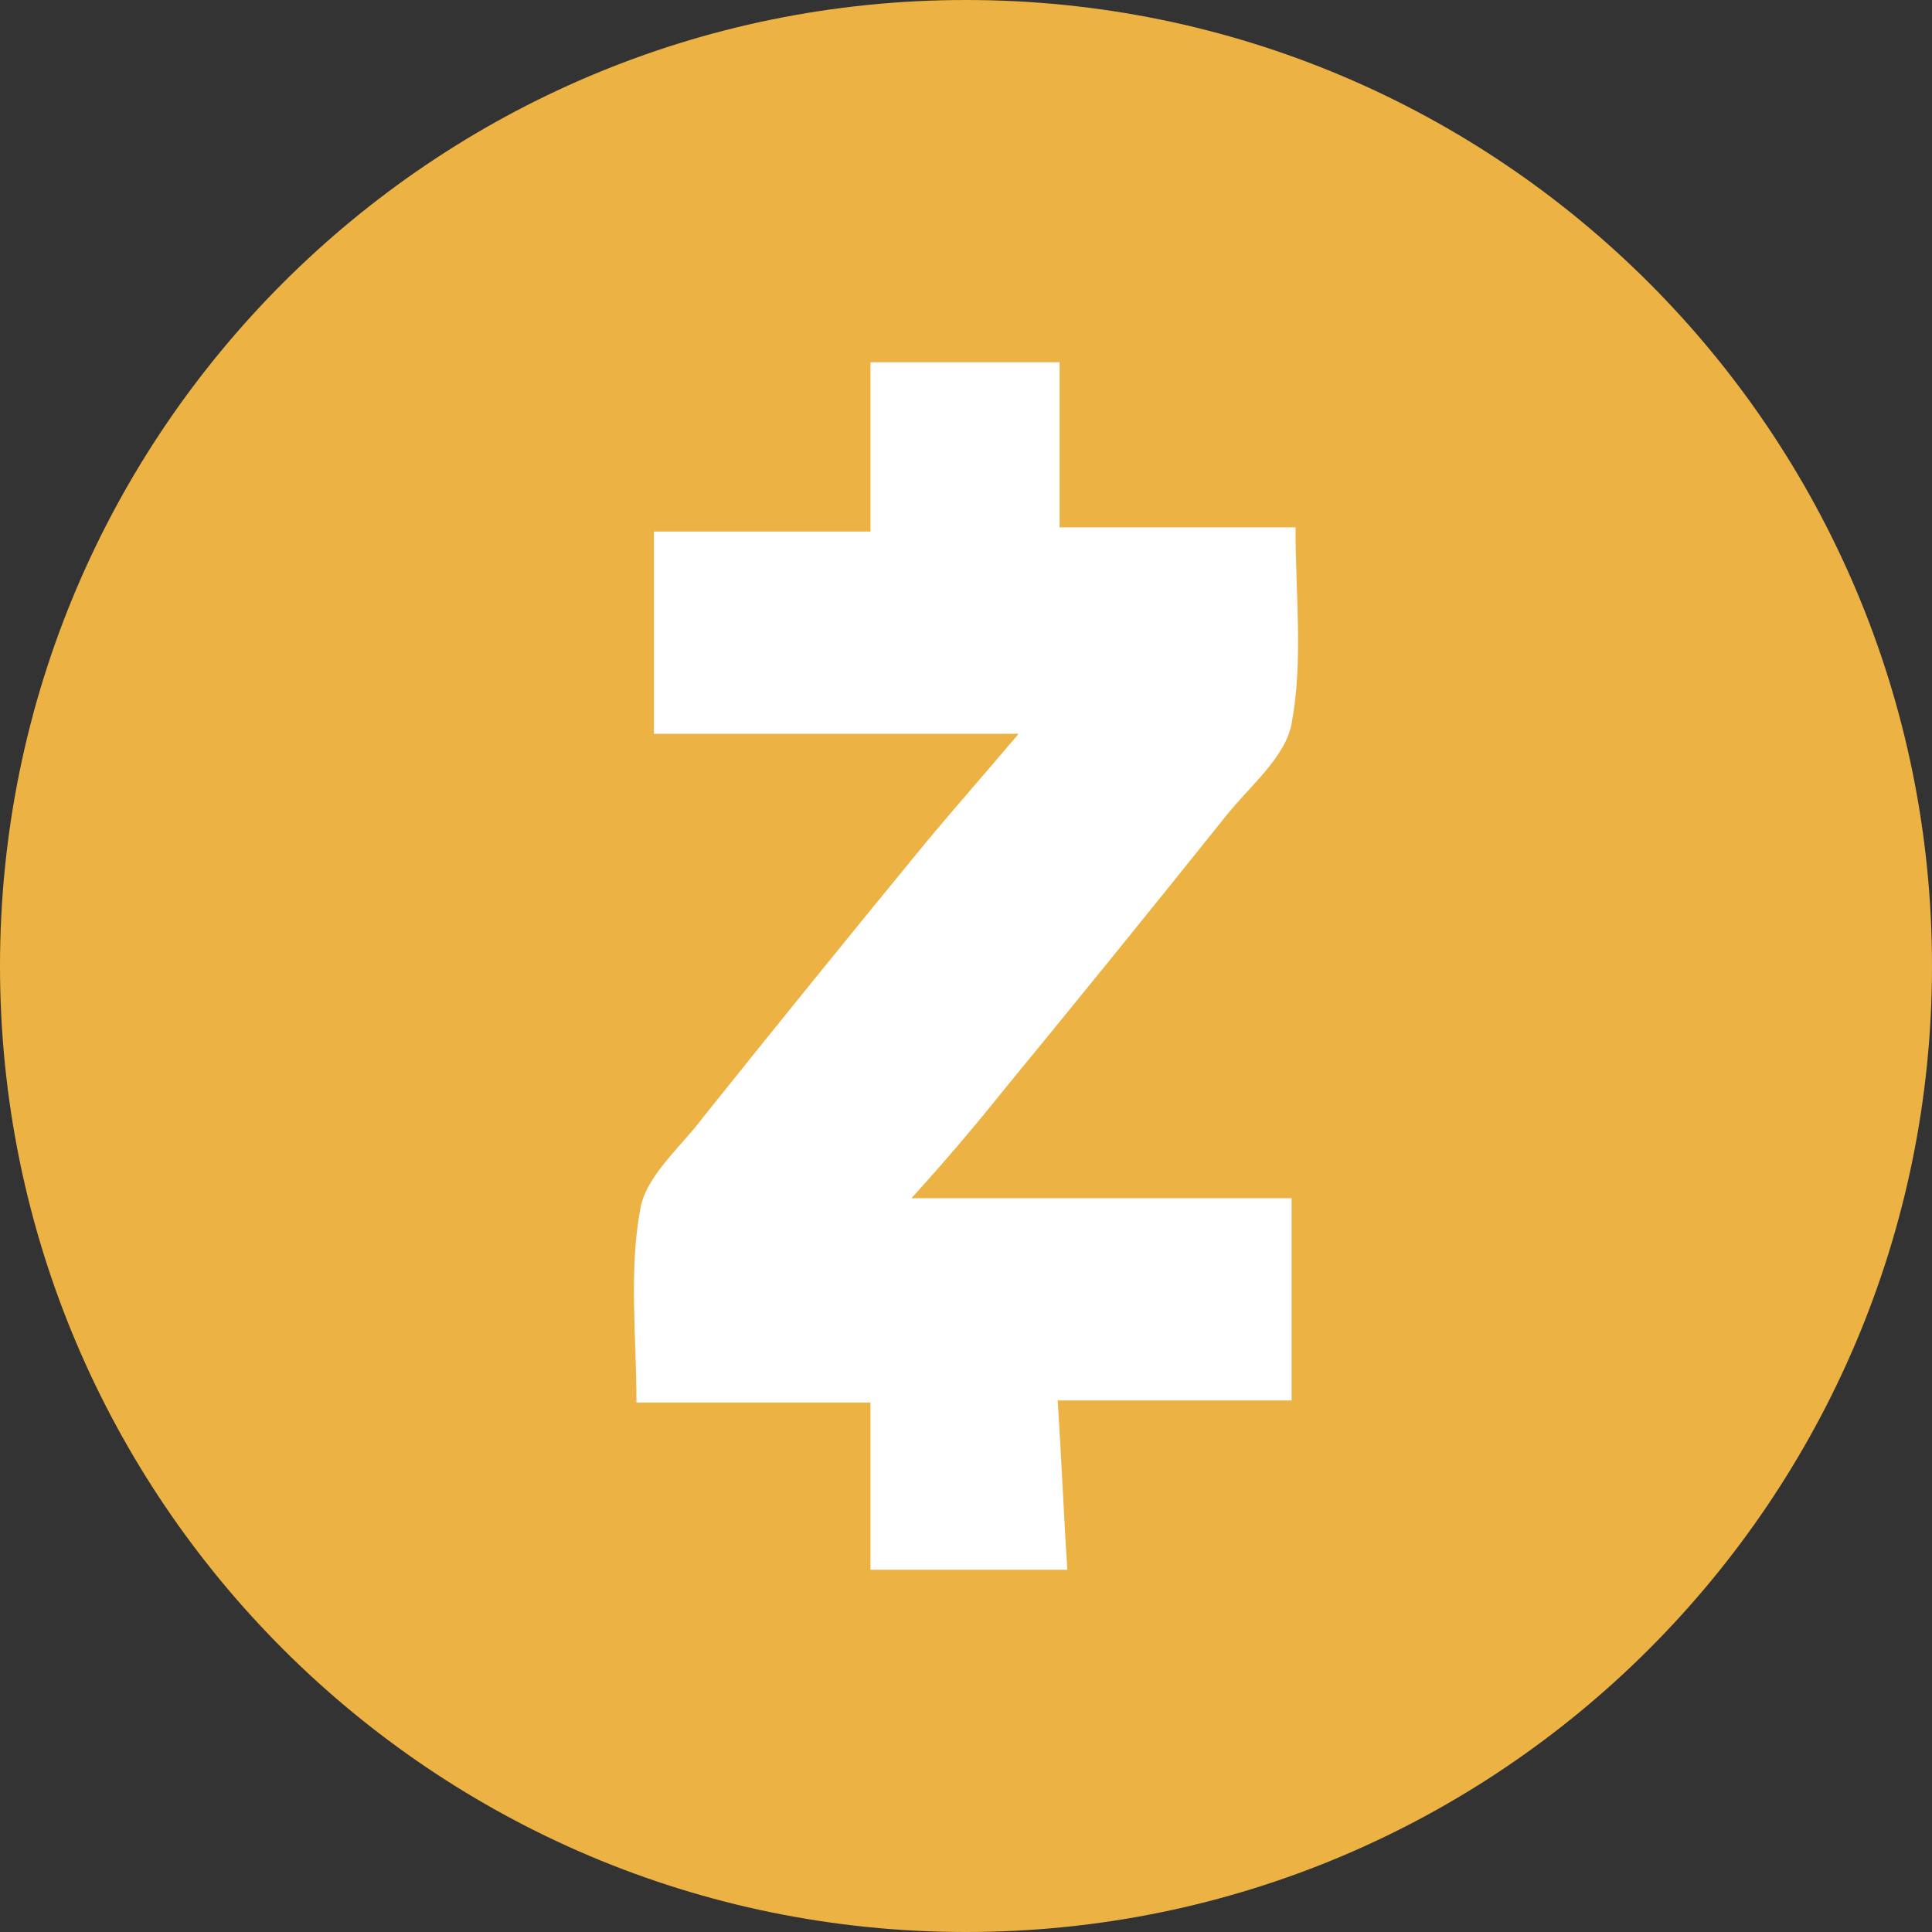 <svg width="128" height="128" viewBox="0 0 128 128" fill="none" xmlns="http://www.w3.org/2000/svg">
<rect x="0" y="0" width="128" height="128" fill="#333333" stroke="none"/>
<g clip-path="url(#clip0_59_211)">
<path d="M64 128C99.346 128 128 99.346 128 64C128 28.654 99.346 0 64 0C28.654 0 0 28.654 0 64C0 99.346 28.654 128 64 128Z" fill="#ECB244"/>
<path d="M60.384 79.384H85.572V92.784H70.072C70.328 96.616 70.46 100.172 70.716 104H57.672V92.92H42.168C42.168 88.548 41.652 84.172 42.428 80.068C42.816 77.88 45.14 75.964 46.56 74.052C51.473 67.912 56.425 61.804 61.416 55.728C63.356 53.4 65.292 51.212 67.488 48.616H43.328V35.216H57.672V24H70.2V34.94H85.832C85.832 39.452 86.348 43.828 85.572 47.932C85.184 50.12 82.86 52.036 81.312 53.948C76.399 60.087 71.447 66.196 66.456 72.272C64.507 74.706 62.482 77.078 60.384 79.384Z" fill="white"/>
</g>
<defs>
<clipPath id="clip0_59_211">
<rect width="128" height="128" fill="white"/>
</clipPath>
</defs>
</svg>
